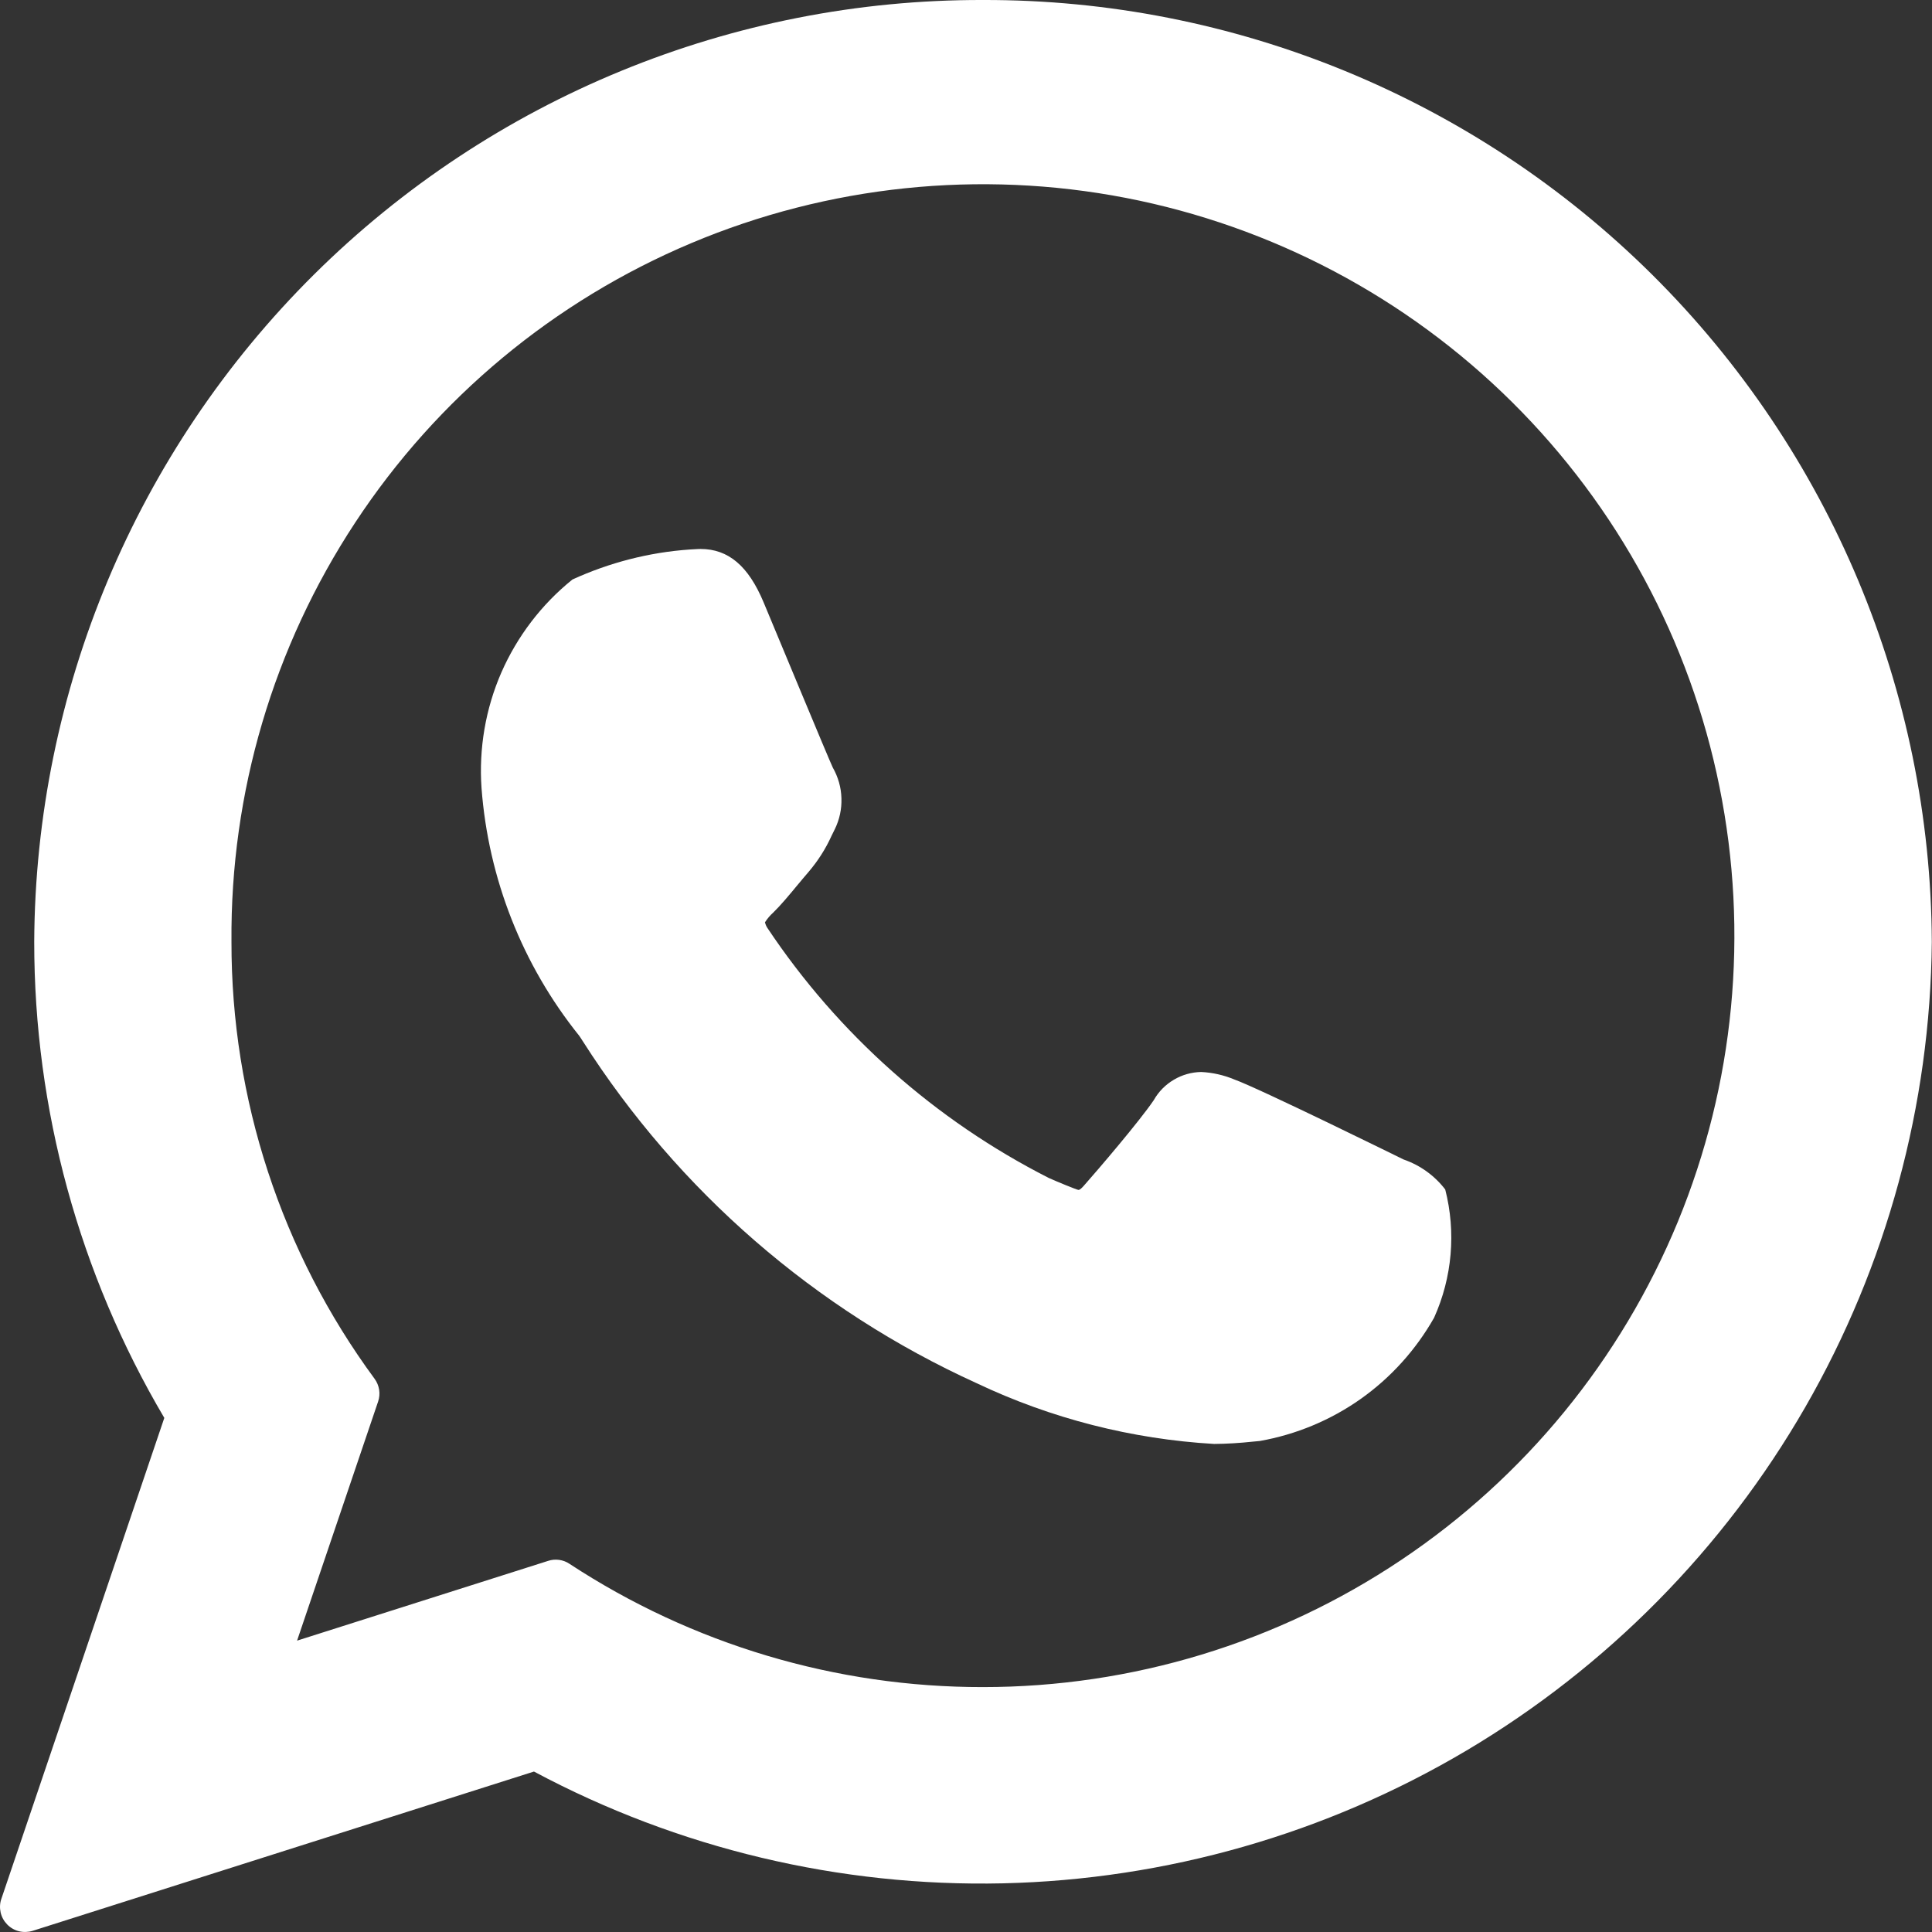 <?xml version="1.0" encoding="UTF-8"?> <svg xmlns="http://www.w3.org/2000/svg" width="21" height="21" viewBox="0 0 21 21" fill="none"><rect x="0" y="0" width="21" height="21" fill="#333333" stroke="none"/><path d="M15.256 12.603C15.215 12.583 13.685 11.829 13.413 11.732C13.3 11.685 13.179 11.658 13.056 11.652C12.951 11.654 12.848 11.683 12.758 11.737C12.668 11.79 12.593 11.866 12.541 11.958C12.388 12.185 11.925 12.726 11.782 12.887C11.763 12.909 11.738 12.934 11.723 12.934C11.707 12.934 11.472 12.837 11.4 12.804C10.164 12.176 9.11 11.24 8.341 10.086C8.329 10.068 8.32 10.047 8.315 10.025C8.34 9.986 8.37 9.95 8.405 9.919C8.489 9.837 8.579 9.728 8.666 9.623C8.708 9.573 8.749 9.523 8.79 9.476C8.891 9.357 8.975 9.226 9.039 9.084L9.073 9.015C9.125 8.91 9.15 8.794 9.146 8.677C9.143 8.559 9.11 8.445 9.052 8.343C9.016 8.271 8.369 6.71 8.3 6.547C8.135 6.152 7.917 5.967 7.614 5.967C7.586 5.967 7.614 5.967 7.495 5.973C7.055 6.004 6.624 6.115 6.222 6.299C5.887 6.569 5.622 6.916 5.449 7.311C5.277 7.706 5.204 8.137 5.234 8.566C5.308 9.549 5.677 10.487 6.294 11.256C6.302 11.266 6.316 11.288 6.337 11.321C7.374 12.946 8.86 14.236 10.614 15.034C11.425 15.419 12.302 15.643 13.197 15.695C13.338 15.694 13.478 15.685 13.618 15.67L13.693 15.663C14.088 15.593 14.463 15.437 14.79 15.206C15.118 14.974 15.39 14.672 15.588 14.323C15.785 13.885 15.828 13.394 15.709 12.929C15.593 12.778 15.436 12.665 15.256 12.603Z" fill="white"></path><path d="M10.685 3.69561e-05C7.961 -0.007 5.345 1.067 3.412 2.985C1.479 4.904 0.385 7.512 0.372 10.236C0.371 12.057 0.86 13.844 1.786 15.412L0.015 20.639C-0.002 20.687 -0.004 20.738 0.007 20.788C0.018 20.837 0.043 20.882 0.078 20.918C0.113 20.954 0.158 20.98 0.207 20.992C0.256 21.004 0.308 21.002 0.356 20.987L5.804 19.256C7.371 20.093 9.127 20.511 10.903 20.471C12.678 20.43 14.414 19.933 15.941 19.027C17.468 18.12 18.736 16.835 19.622 15.296C20.508 13.756 20.982 12.014 20.998 10.238C20.985 7.514 19.892 4.906 17.959 2.986C16.025 1.067 13.409 -0.007 10.685 3.69561e-05ZM10.685 18.338C9.088 18.34 7.525 17.874 6.19 16.998C6.156 16.975 6.118 16.961 6.077 16.955C6.037 16.95 5.996 16.953 5.958 16.966L3.229 17.833L4.11 15.234C4.124 15.193 4.128 15.148 4.121 15.105C4.114 15.062 4.097 15.021 4.071 14.986C3.058 13.609 2.513 11.945 2.516 10.236C2.503 8.617 2.971 7.032 3.861 5.68C4.75 4.328 6.022 3.271 7.513 2.643C9.004 2.015 10.649 1.844 12.237 2.151C13.826 2.459 15.288 3.232 16.436 4.371C17.585 5.511 18.37 6.966 18.69 8.553C19.011 10.139 18.853 11.785 18.237 13.281C17.62 14.777 16.574 16.057 15.229 16.957C13.884 17.858 12.303 18.338 10.684 18.338L10.685 18.338Z" fill="white"></path></svg> 